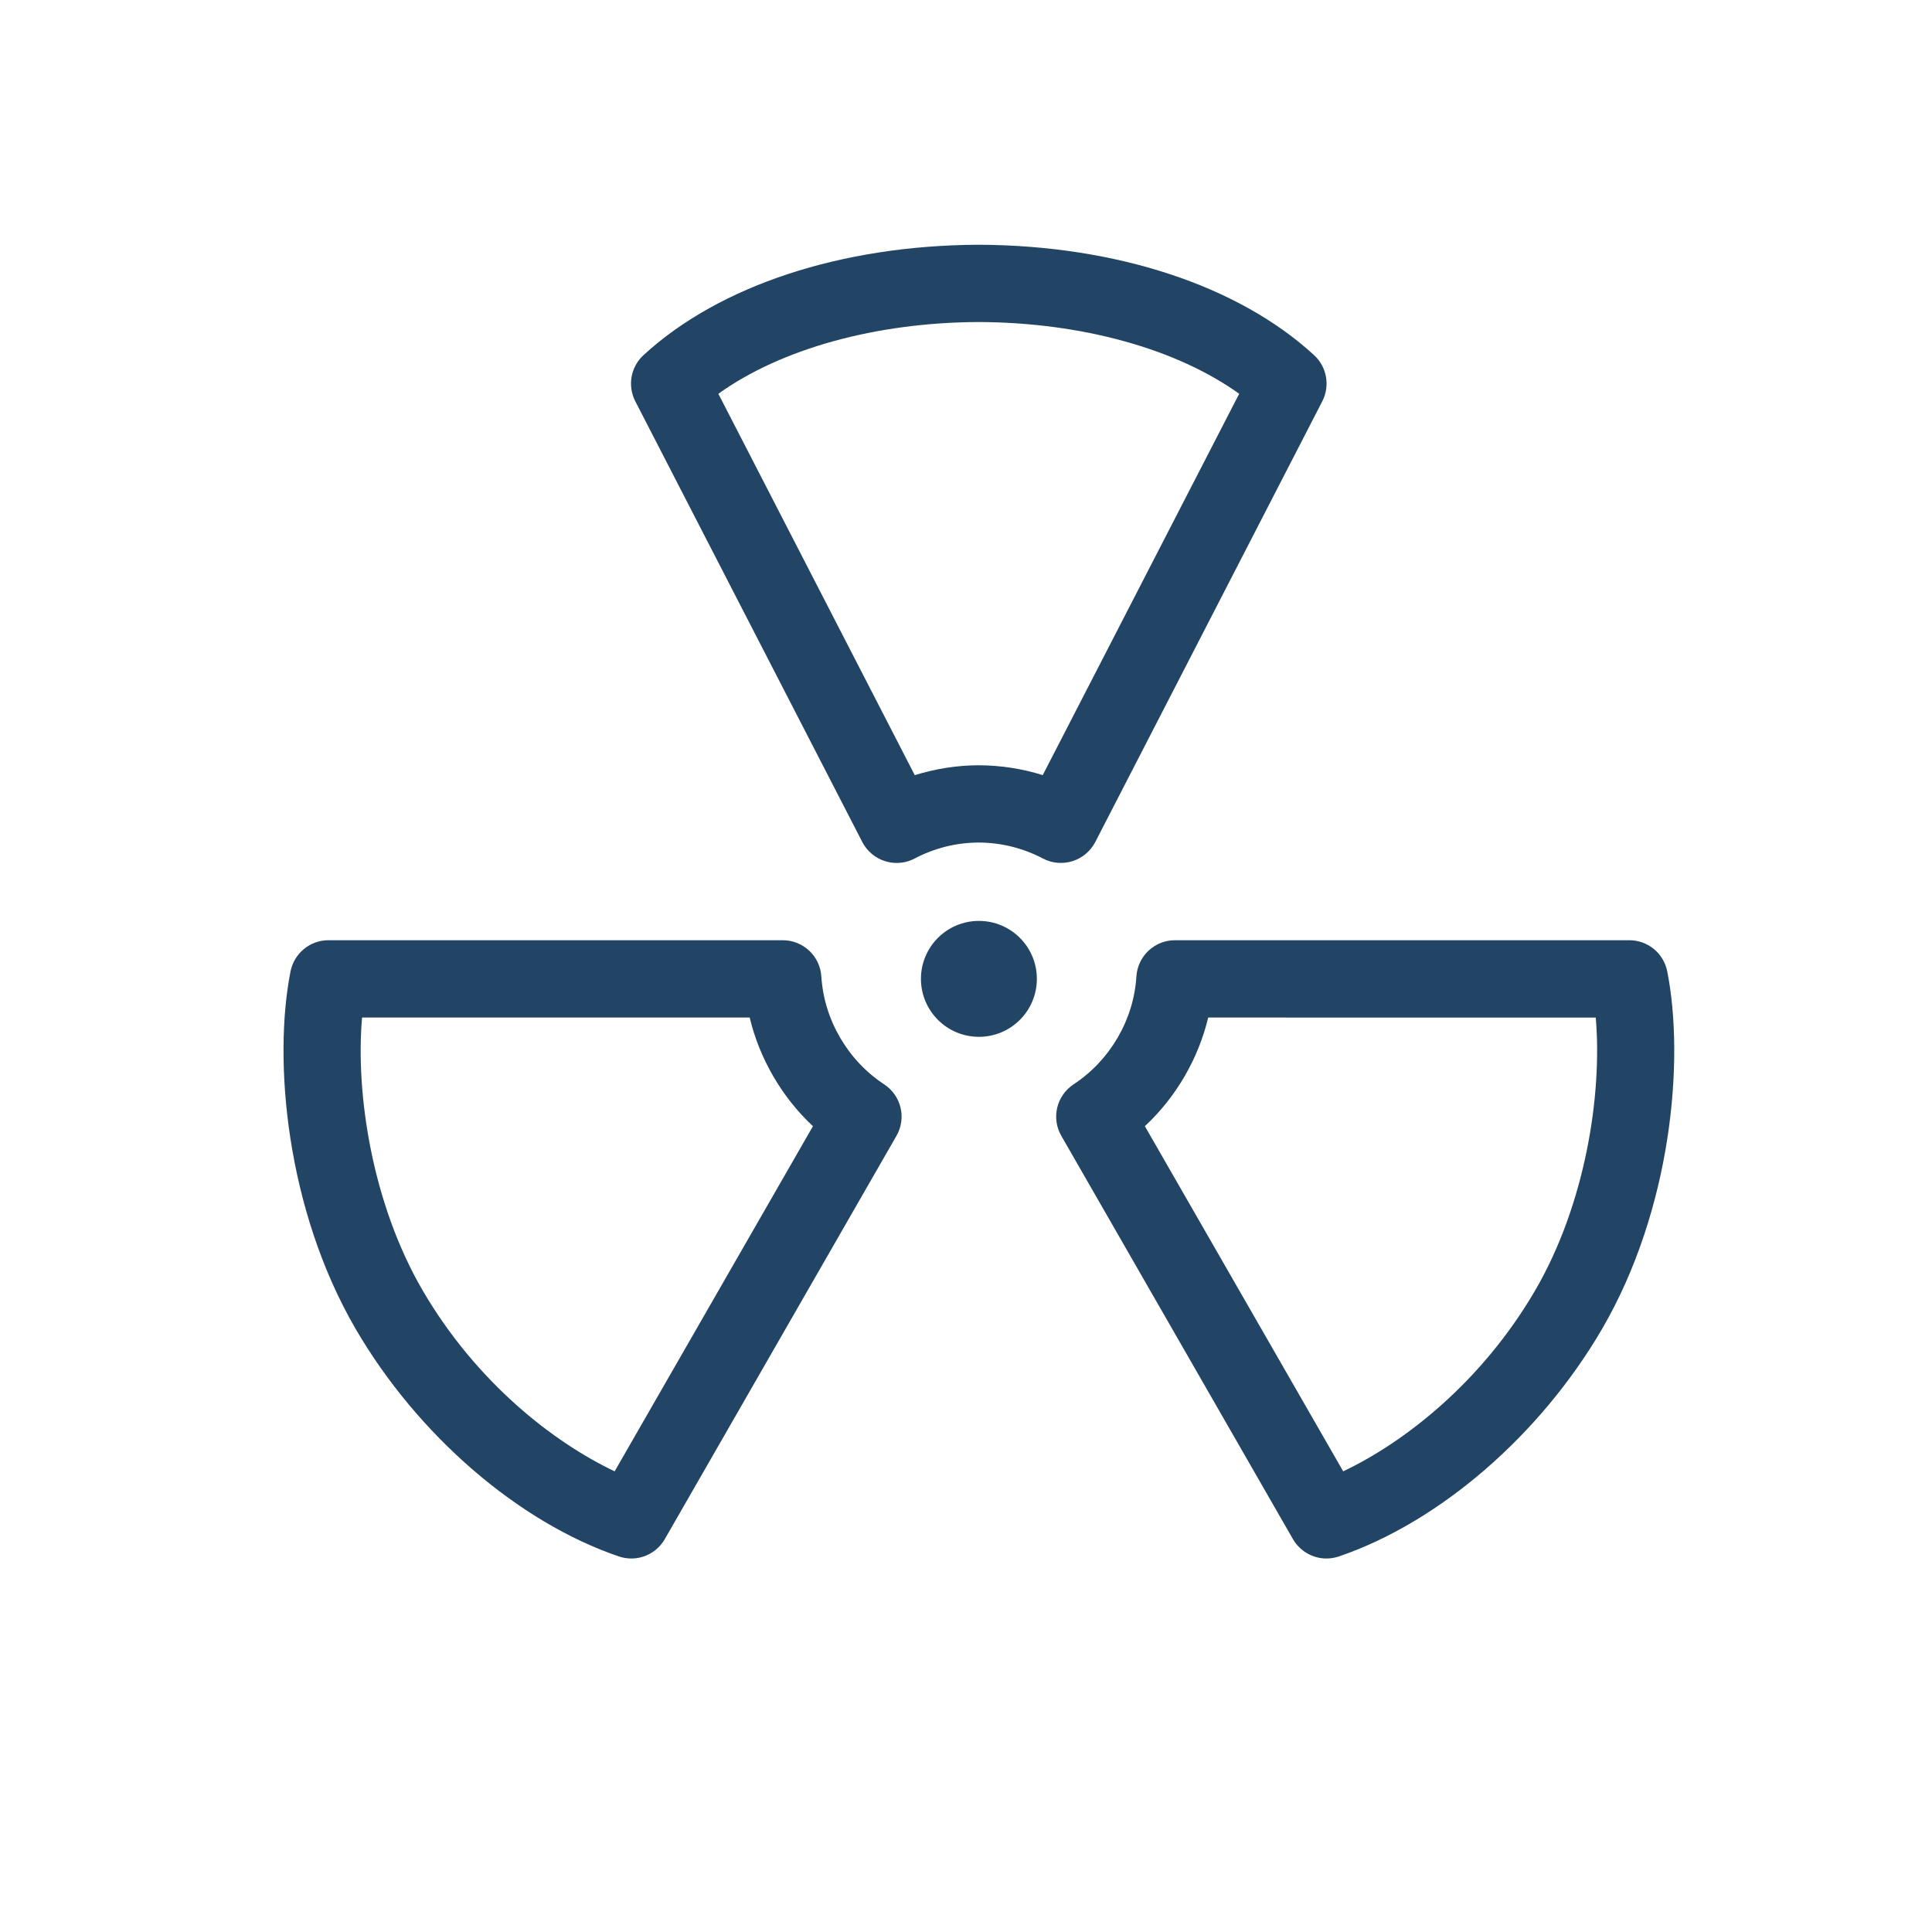 <?xml version="1.0" encoding="iso-8859-1"?>
<!-- Generator: Adobe Illustrator 16.0.0, SVG Export Plug-In . SVG Version: 6.00 Build 0)  -->
<!DOCTYPE svg PUBLIC "-//W3C//DTD SVG 1.1//EN" "http://www.w3.org/Graphics/SVG/1.1/DTD/svg11.dtd">
<svg version="1.1" id="Layer_1" xmlns="http://www.w3.org/2000/svg" xmlns:xlink="http://www.w3.org/1999/xlink" x="0px" y="0px"
	 width="50px" height="50px" viewBox="0 0 50 50" style="enable-background:new 0 0 50 50;" xml:space="preserve">
<rect x="1.33" y="1.333" style="fill:none;" width="48" height="48"/>
<g>
	<path style="fill:#224465;" d="M16.338,40.334c-0.106,0-0.216-0.018-0.321-0.053c-2.602-0.885-5.213-3.141-6.813-5.889
		c-1.804-3.102-2.138-6.971-1.685-9.253c0.094-0.469,0.504-0.806,0.981-0.806h11.758c0.527,0,0.964,0.409,0.998,0.936
		c0.036,0.56,0.2,1.092,0.485,1.584c0.287,0.492,0.671,0.9,1.143,1.211c0.441,0.291,0.58,0.875,0.316,1.332l-5.995,10.436
		C17.023,40.148,16.689,40.334,16.338,40.334z M9.37,26.334c-0.173,2.004,0.273,4.836,1.563,7.053
		c1.399,2.402,3.409,3.949,4.974,4.691l5.132-8.932c-0.4-0.373-0.743-0.805-1.024-1.287c-0.281-0.484-0.486-0.994-0.613-1.525H9.37z
		"/>
	<path style="fill:#224465;" d="M34.328,40.334c-0.35,0-0.684-0.186-0.867-0.502l-5.994-10.436
		c-0.264-0.457-0.125-1.041,0.316-1.332c0.471-0.311,0.855-0.719,1.143-1.211c0.285-0.492,0.449-1.025,0.484-1.584
		c0.035-0.526,0.471-0.936,0.998-0.936h11.758c0.479,0,0.889,0.337,0.982,0.806c0.453,2.283,0.119,6.152-1.686,9.253
		c-1.6,2.748-4.211,5.004-6.813,5.889C34.545,40.316,34.436,40.334,34.328,40.334z M29.629,29.146l5.133,8.932
		c1.564-0.742,3.574-2.289,4.973-4.691c1.289-2.217,1.736-5.049,1.563-7.053H31.268c-0.127,0.531-0.332,1.041-0.613,1.525
		C30.373,28.342,30.029,28.773,29.629,29.146z"/>
	<path style="fill:#224465;" d="M23.205,22.333c-0.102,0-0.203-0.016-0.301-0.047c-0.255-0.08-0.467-0.259-0.588-0.495
		l-5.875-11.406c-0.205-0.4-0.119-0.89,0.213-1.194c1.959-1.802,5.121-2.843,8.676-2.857c3.559,0.015,6.719,1.056,8.678,2.857
		c0.332,0.305,0.418,0.794,0.213,1.194l-5.875,11.406c-0.123,0.236-0.334,0.415-0.588,0.495s-0.531,0.057-0.766-0.067
		c-0.52-0.272-1.08-0.412-1.663-0.414c-0.582,0.002-1.141,0.142-1.66,0.414C23.525,22.295,23.365,22.333,23.205,22.333z
		 M18.591,10.191l5.083,9.87c0.534-0.166,1.091-0.254,1.649-0.256c0.576,0.002,1.131,0.088,1.663,0.255l5.084-9.869
		c-1.619-1.162-4.072-1.847-6.741-1.857C22.666,8.344,20.21,9.029,18.591,10.191z"/>
	<circle style="fill:#224465;" cx="25.334" cy="25.333" r="1.5"/>
</g>
</svg>
